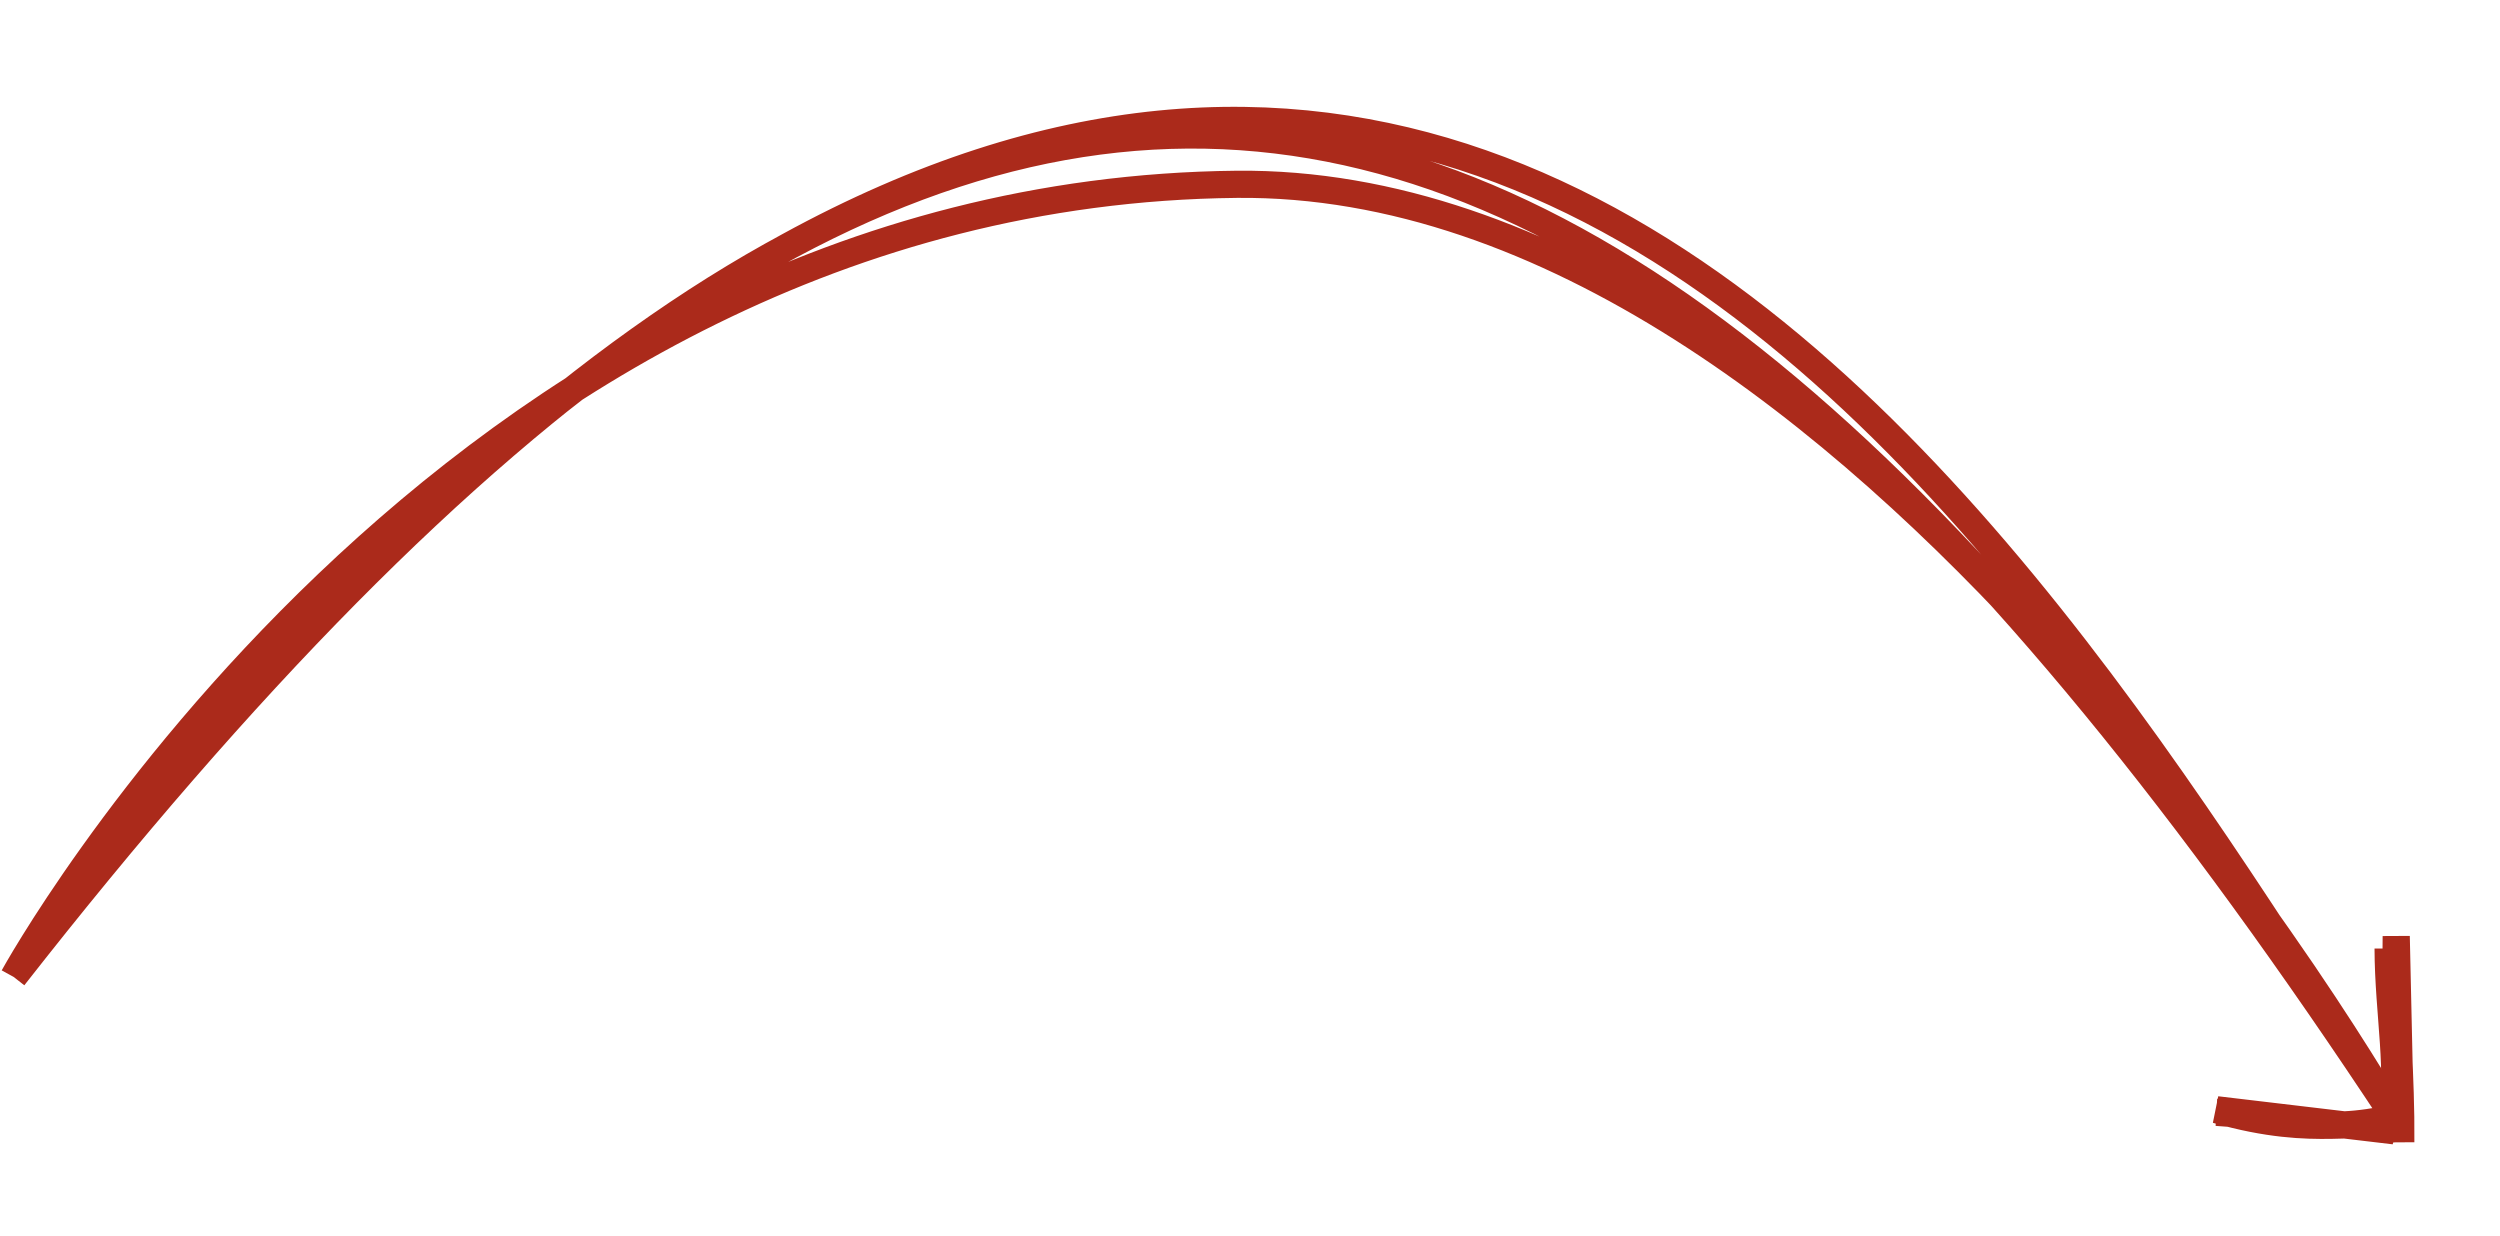 <svg width="184" height="91" viewBox="0 0 184 91" fill="none" xmlns="http://www.w3.org/2000/svg">
<path d="M1.002 71.901C68.833 -14.729 115.582 -9.882 176.357 82.399M1.002 71.901C97.529 -53.783 148.574 40.213 176.357 82.399M1.002 71.901C1.002 71.901 32.649 14.158 91.023 13.565C136.965 13.099 176.357 82.399 176.357 82.399" stroke="#AB2A1B" stroke-width="2"/>
<path d="M176.323 82.22C170.63 83.621 167.773 82.132 163.126 81.867M176.219 83.229C173.806 82.031 170.68 83.853 163.145 81.678L176.219 83.229Z" stroke="#AB2A1B" stroke-width="2"/>
<path d="M175.926 82.691C176.751 79.178 175.776 74.653 175.765 69.812M176.698 84.06C176.74 79.035 176.285 75.267 176.362 68.905L176.698 84.06Z" stroke="#AB2A1B" stroke-width="2"/>
</svg>

